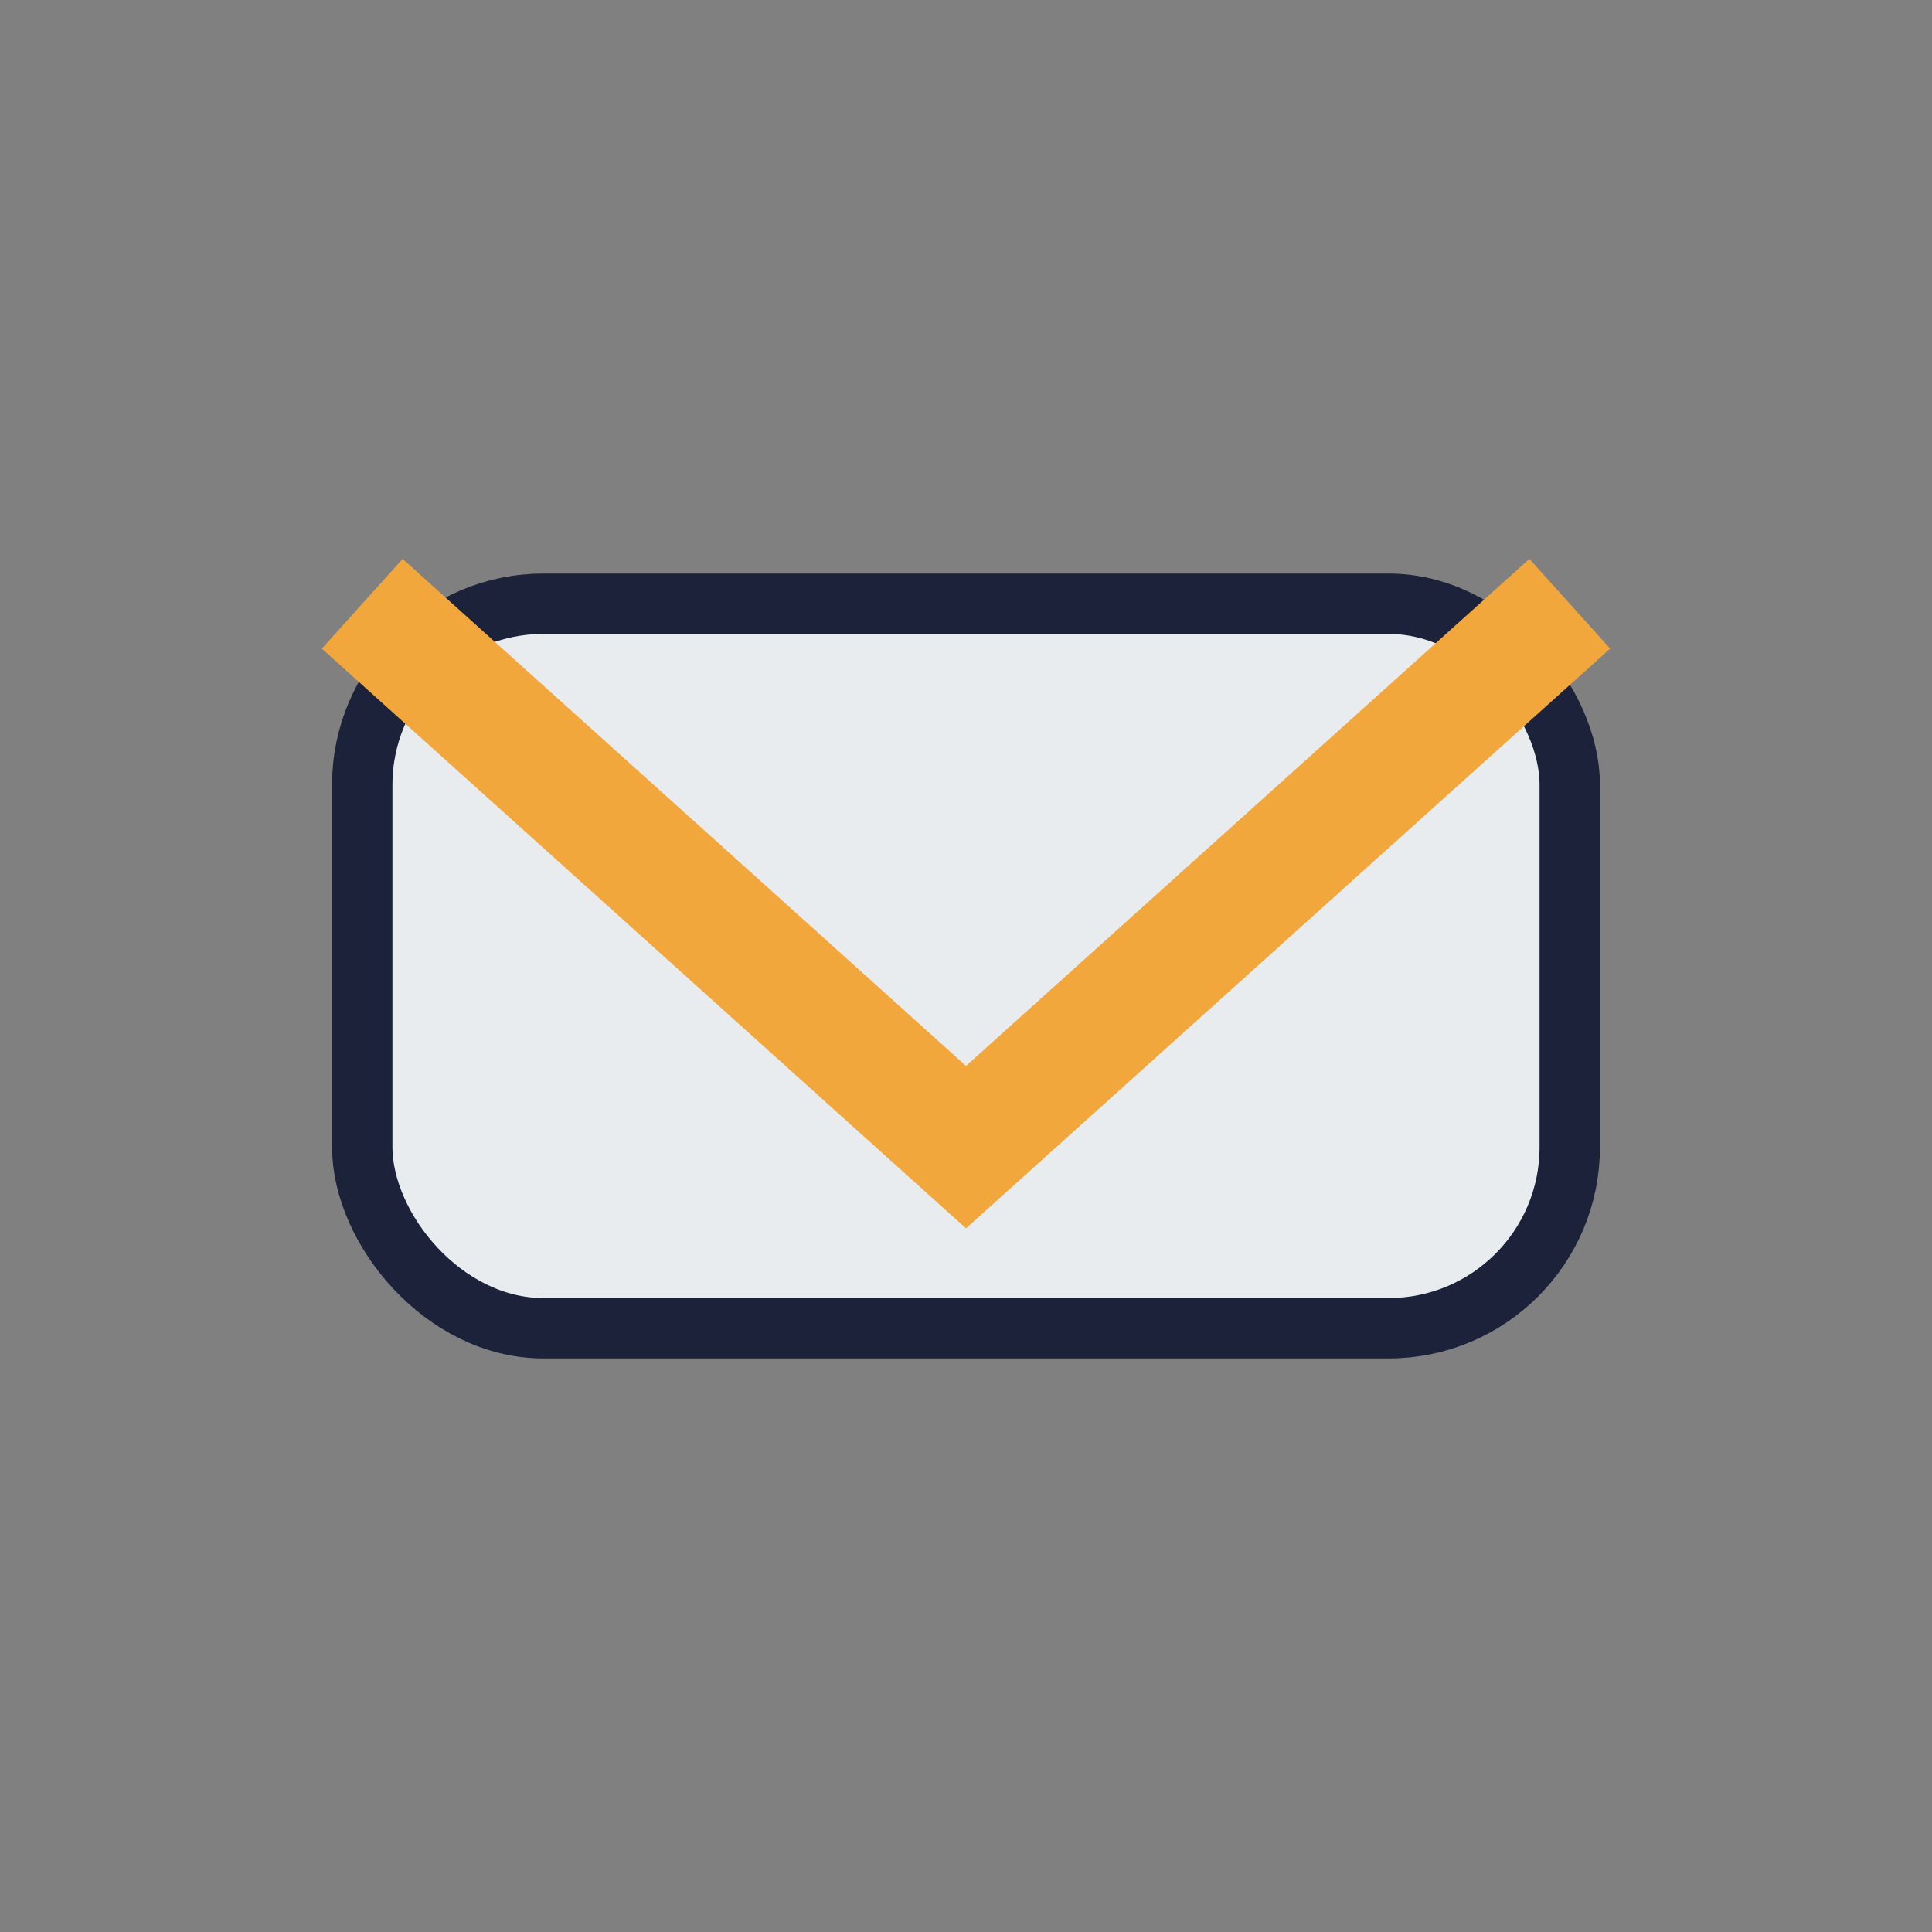 <?xml version="1.0" encoding="UTF-8"?>
<svg xmlns="http://www.w3.org/2000/svg" width="32" height="32" viewBox="0 0 32 32"><rect x="0" y="0" width="32" height="32" fill="#808080" stroke="none"/><rect x="6" y="10" width="20" height="12" rx="3" fill="#E9ECEF" stroke="#1C2239" stroke-width="1"/><polyline points="6,10 16,19 26,10" stroke="#F2A73C" stroke-width="2" fill="none"/></svg>
